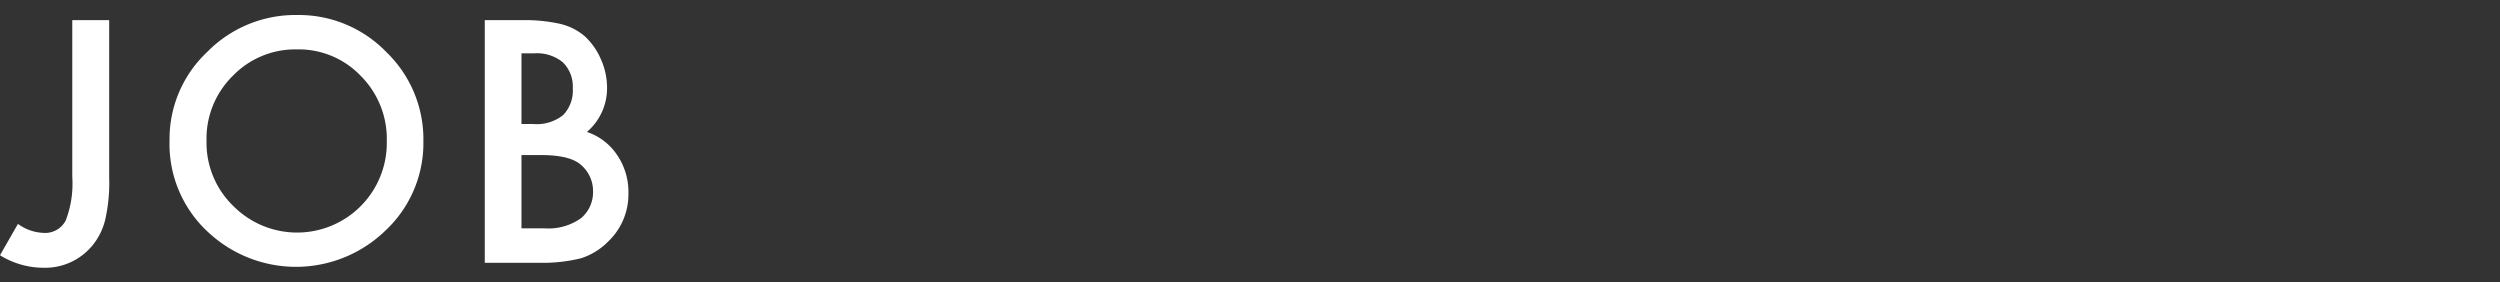 <svg xmlns="http://www.w3.org/2000/svg" viewBox="0 0 248 28"><rect x="0" y="0" width="248" height="28" fill="#333333" stroke="none"/><defs><style>.cls-1{fill:none;}.cls-2{fill:#fff;}</style></defs><g id="レイヤー_2" data-name="レイヤー 2"><g id="レイヤー_1-2" data-name="レイヤー 1"><rect class="cls-1" width="248" height="28"/><path class="cls-2" d="M10.83,2v15.6a16.53,16.53,0,0,1-.39,4.18,6.34,6.34,0,0,1-1.33,2.64,6.07,6.07,0,0,1-4.84,2.14A8.17,8.17,0,0,1,0,25.32l1.78-3.11a4.56,4.56,0,0,0,2.49.89,2.3,2.3,0,0,0,2.25-1.23,10.17,10.17,0,0,0,.65-4.32V2Z"/><path class="cls-2" d="M16.82,13.9a11.82,11.82,0,0,1,3.74-8.75,12.25,12.25,0,0,1,8.93-3.66,12.07,12.07,0,0,1,8.85,3.69A12,12,0,0,1,42,14a11.87,11.87,0,0,1-3.72,8.83,12.75,12.75,0,0,1-17.41.4A11.87,11.87,0,0,1,16.82,13.9Zm3.67,0a8.72,8.72,0,0,0,2.69,6.57,8.91,8.91,0,0,0,12.58,0A8.89,8.89,0,0,0,38.37,14a8.84,8.84,0,0,0-2.58-6.47,8.51,8.51,0,0,0-6.34-2.63,8.6,8.6,0,0,0-6.36,2.63A8.7,8.7,0,0,0,20.49,14Z"/><path class="cls-2" d="M48.09,26.07V2h3.63a16,16,0,0,1,3.86.37A5.74,5.74,0,0,1,58,3.59a6.58,6.58,0,0,1,1.61,2.29,6.93,6.93,0,0,1,.61,2.82,5.7,5.7,0,0,1-2,4.39,5.79,5.79,0,0,1,3,2.29,6.5,6.5,0,0,1,1.12,3.78,6.46,6.46,0,0,1-2,4.79,6.64,6.64,0,0,1-2.7,1.67,15.9,15.9,0,0,1-4.11.45ZM51.73,12.3h1.14a4.2,4.2,0,0,0,3-.89,3.5,3.5,0,0,0,.95-2.65,3.35,3.35,0,0,0-1-2.59A4.06,4.06,0,0,0,53,5.29H51.73Zm0,10.35H54a5.57,5.57,0,0,0,3.63-1A3.36,3.36,0,0,0,58.83,19a3.4,3.4,0,0,0-1.17-2.62c-.77-.7-2.12-1-4.08-1H51.73Z"/></g></g></svg>